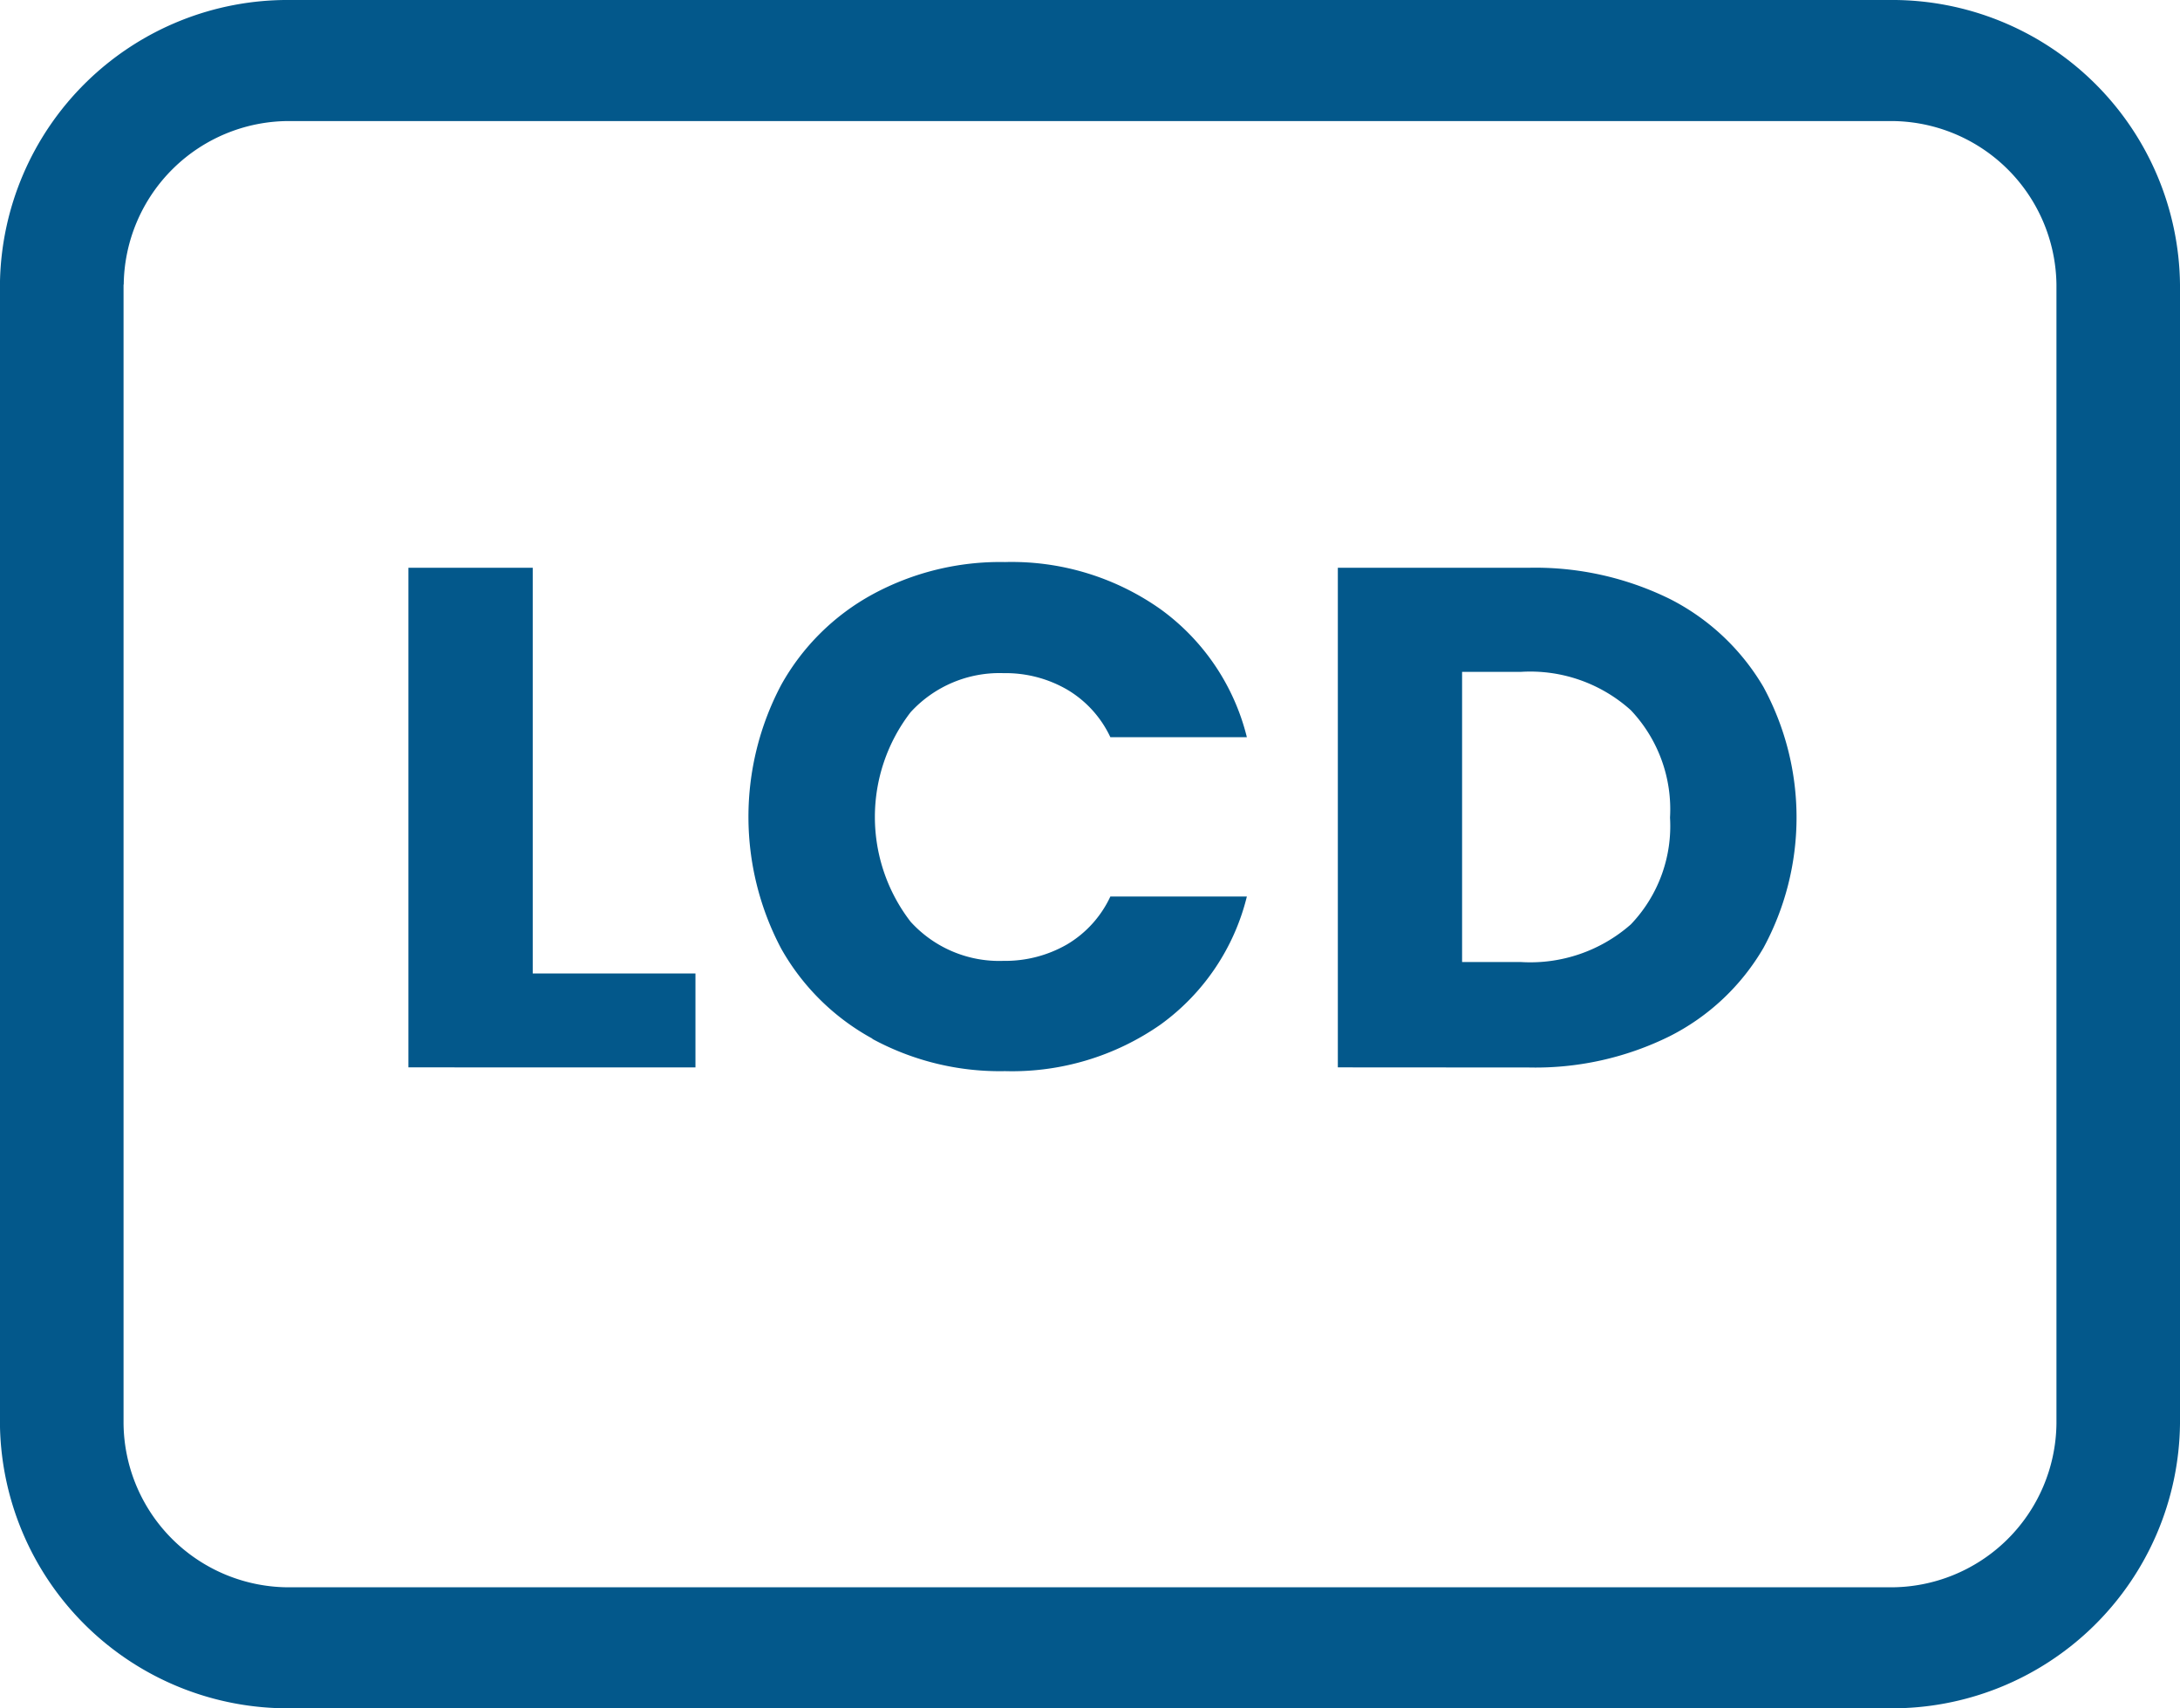 <?xml version="1.0" encoding="UTF-8"?>
<svg xmlns="http://www.w3.org/2000/svg" width="37.001" height="28.999" viewBox="0 0 37.001 28.999">
  <defs>
    <style>
      .cls-1 {
        fill: #03588b;
      }
    </style>
  </defs>
  <path id="_09-LCD" data-name="09-LCD" class="cls-1" d="M6664.932,10191a4.885,4.885,0,0,1-4.933-4.832v-19.336a4.883,4.883,0,0,1,4.933-4.831h27.134a4.885,4.885,0,0,1,4.935,4.831v19.336a4.886,4.886,0,0,1-4.935,4.832Zm-2.835-24.168v19.336a2.809,2.809,0,0,0,2.835,2.778h27.134a2.811,2.811,0,0,0,2.838-2.778v-19.336a2.811,2.811,0,0,0-2.838-2.776h-27.134A2.808,2.808,0,0,0,6662.1,10166.832Zm12.71,12.8a3.942,3.942,0,0,1-1.548-1.528,4.784,4.784,0,0,1,0-4.476,3.923,3.923,0,0,1,1.548-1.536,4.536,4.536,0,0,1,2.25-.55,4.375,4.375,0,0,1,2.64.8,3.809,3.809,0,0,1,1.466,2.173h-2.317a1.847,1.847,0,0,0-.734-.808,2.082,2.082,0,0,0-1.078-.279,2.044,2.044,0,0,0-1.579.664,2.911,2.911,0,0,0,0,3.555,2.031,2.031,0,0,0,1.579.665,2.1,2.1,0,0,0,1.078-.28,1.852,1.852,0,0,0,.734-.812h2.317a3.8,3.8,0,0,1-1.466,2.174,4.4,4.4,0,0,1-2.64.79A4.536,4.536,0,0,1,6674.807,10179.637Zm7.9.488v-8.481h3.244a5.169,5.169,0,0,1,2.394.531,3.875,3.875,0,0,1,1.586,1.493,4.647,4.647,0,0,1,0,4.429,3.85,3.85,0,0,1-1.593,1.5,5.132,5.132,0,0,1-2.387.53Zm2.109-1.788h1a2.582,2.582,0,0,0,1.864-.639,2.414,2.414,0,0,0,.665-1.813,2.447,2.447,0,0,0-.665-1.823,2.55,2.55,0,0,0-1.864-.651h-1Zm-17.884,1.788v-8.481h2.11v6.887h2.762v1.595Z" transform="translate(-6660 -10162.001)"></path>
</svg>
